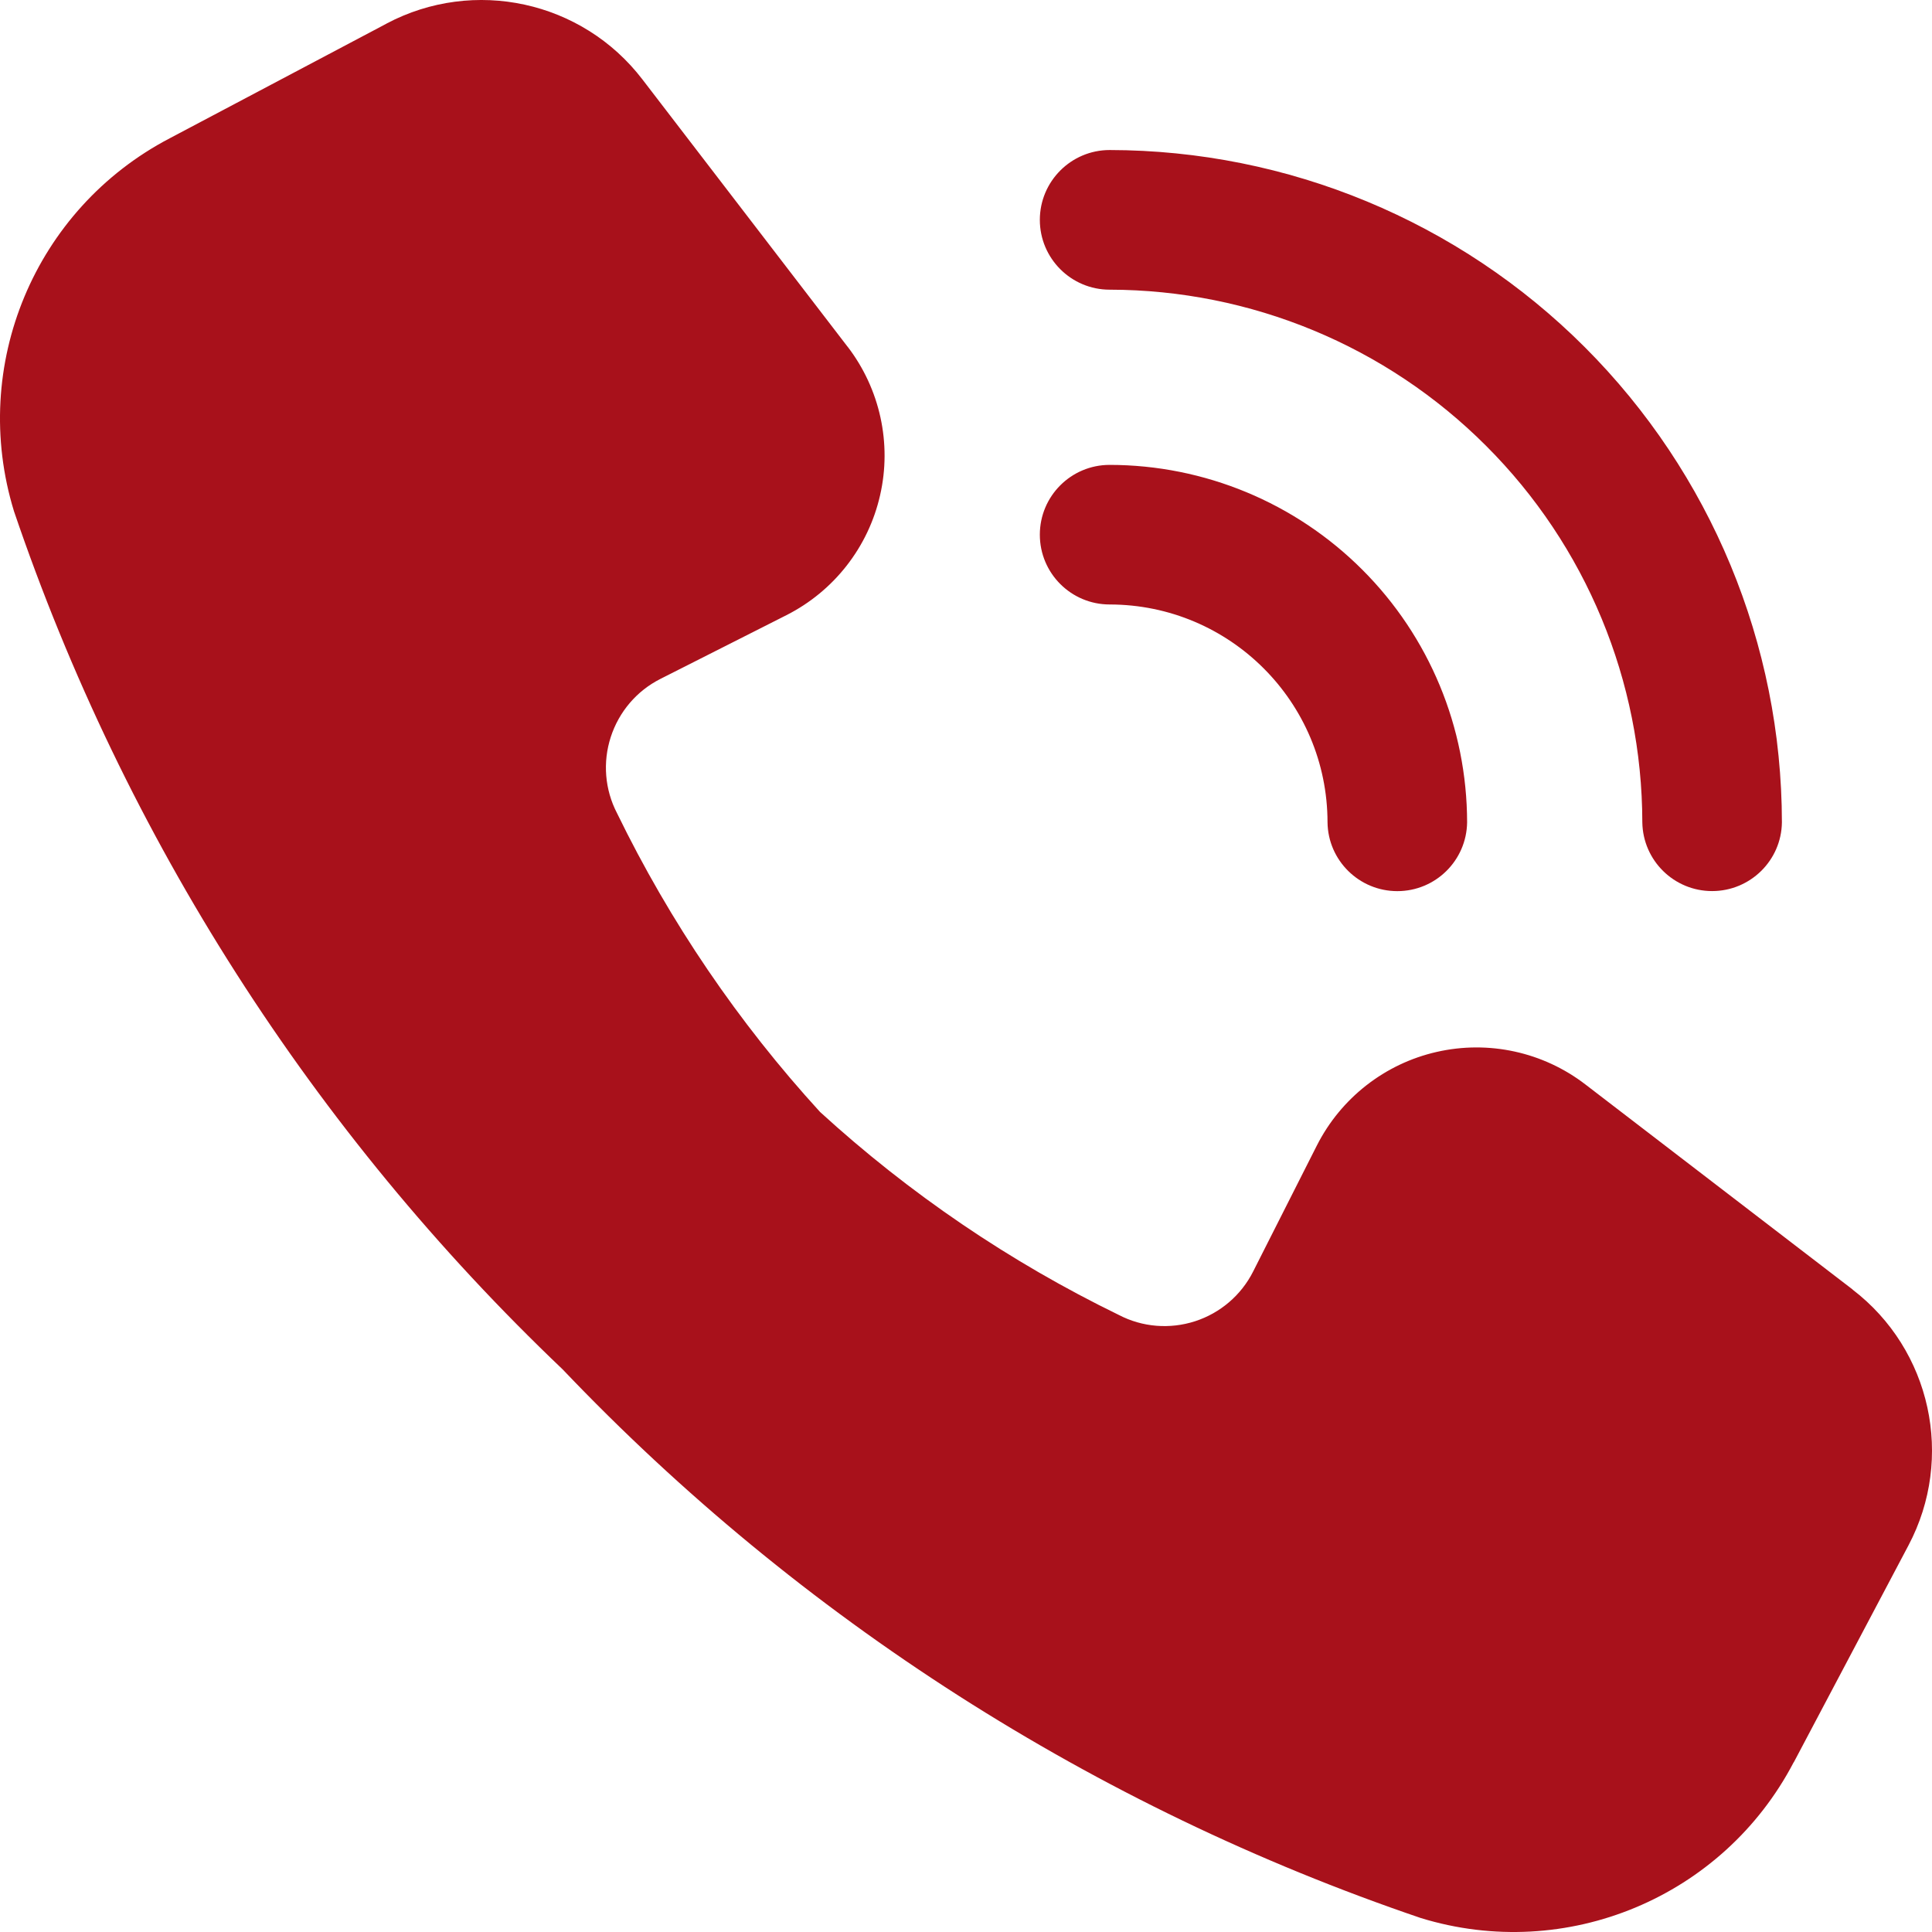 <svg width="32" height="32" viewBox="0 0 32 32" fill="none" xmlns="http://www.w3.org/2000/svg">
<path d="M13.582 18.417C15.062 19.77 16.729 20.903 18.532 21.78C18.921 21.983 19.376 22.019 19.794 21.884C20.21 21.749 20.557 21.454 20.755 21.062L21.811 18.974C22.209 18.188 22.937 17.618 23.797 17.423C24.656 17.227 25.559 17.424 26.258 17.961L30.685 21.358V21.36C31.986 22.357 32.376 24.149 31.61 25.597L29.711 29.189H29.709C28.54 31.426 25.943 32.51 23.531 31.768C18.129 29.931 13.253 26.812 9.319 22.681C5.187 18.747 2.068 13.871 0.232 8.469C-0.51 6.057 0.574 3.46 2.812 2.29L6.403 0.391V0.39C7.851 -0.376 9.643 0.014 10.64 1.315L14.038 5.742H14.039C14.575 6.441 14.774 7.344 14.577 8.203C14.382 9.063 13.812 9.791 13.026 10.189L10.938 11.245C10.546 11.443 10.251 11.79 10.116 12.208C9.981 12.624 10.017 13.079 10.22 13.469C11.097 15.271 12.23 16.938 13.583 18.418L13.582 18.417ZM29.514 13.621C29.511 10.668 28.336 7.837 26.249 5.75C24.163 3.663 21.331 2.488 18.379 2.485C17.742 2.485 17.223 3.003 17.223 3.642C17.223 4.28 17.742 4.798 18.379 4.798C20.719 4.801 22.962 5.73 24.615 7.385C26.27 9.038 27.199 11.281 27.202 13.621C27.212 14.252 27.726 14.759 28.358 14.759C28.989 14.759 29.506 14.252 29.514 13.621ZM24.3 13.621C24.298 12.05 23.674 10.545 22.564 9.436C21.454 8.326 19.95 7.701 18.379 7.7C17.741 7.7 17.223 8.217 17.223 8.856C17.223 9.495 17.741 10.012 18.379 10.012C20.372 10.014 21.986 11.628 21.988 13.621C21.996 14.252 22.512 14.76 23.144 14.76C23.777 14.76 24.291 14.252 24.3 13.621Z" fill="#A8111B"/>
</svg>
